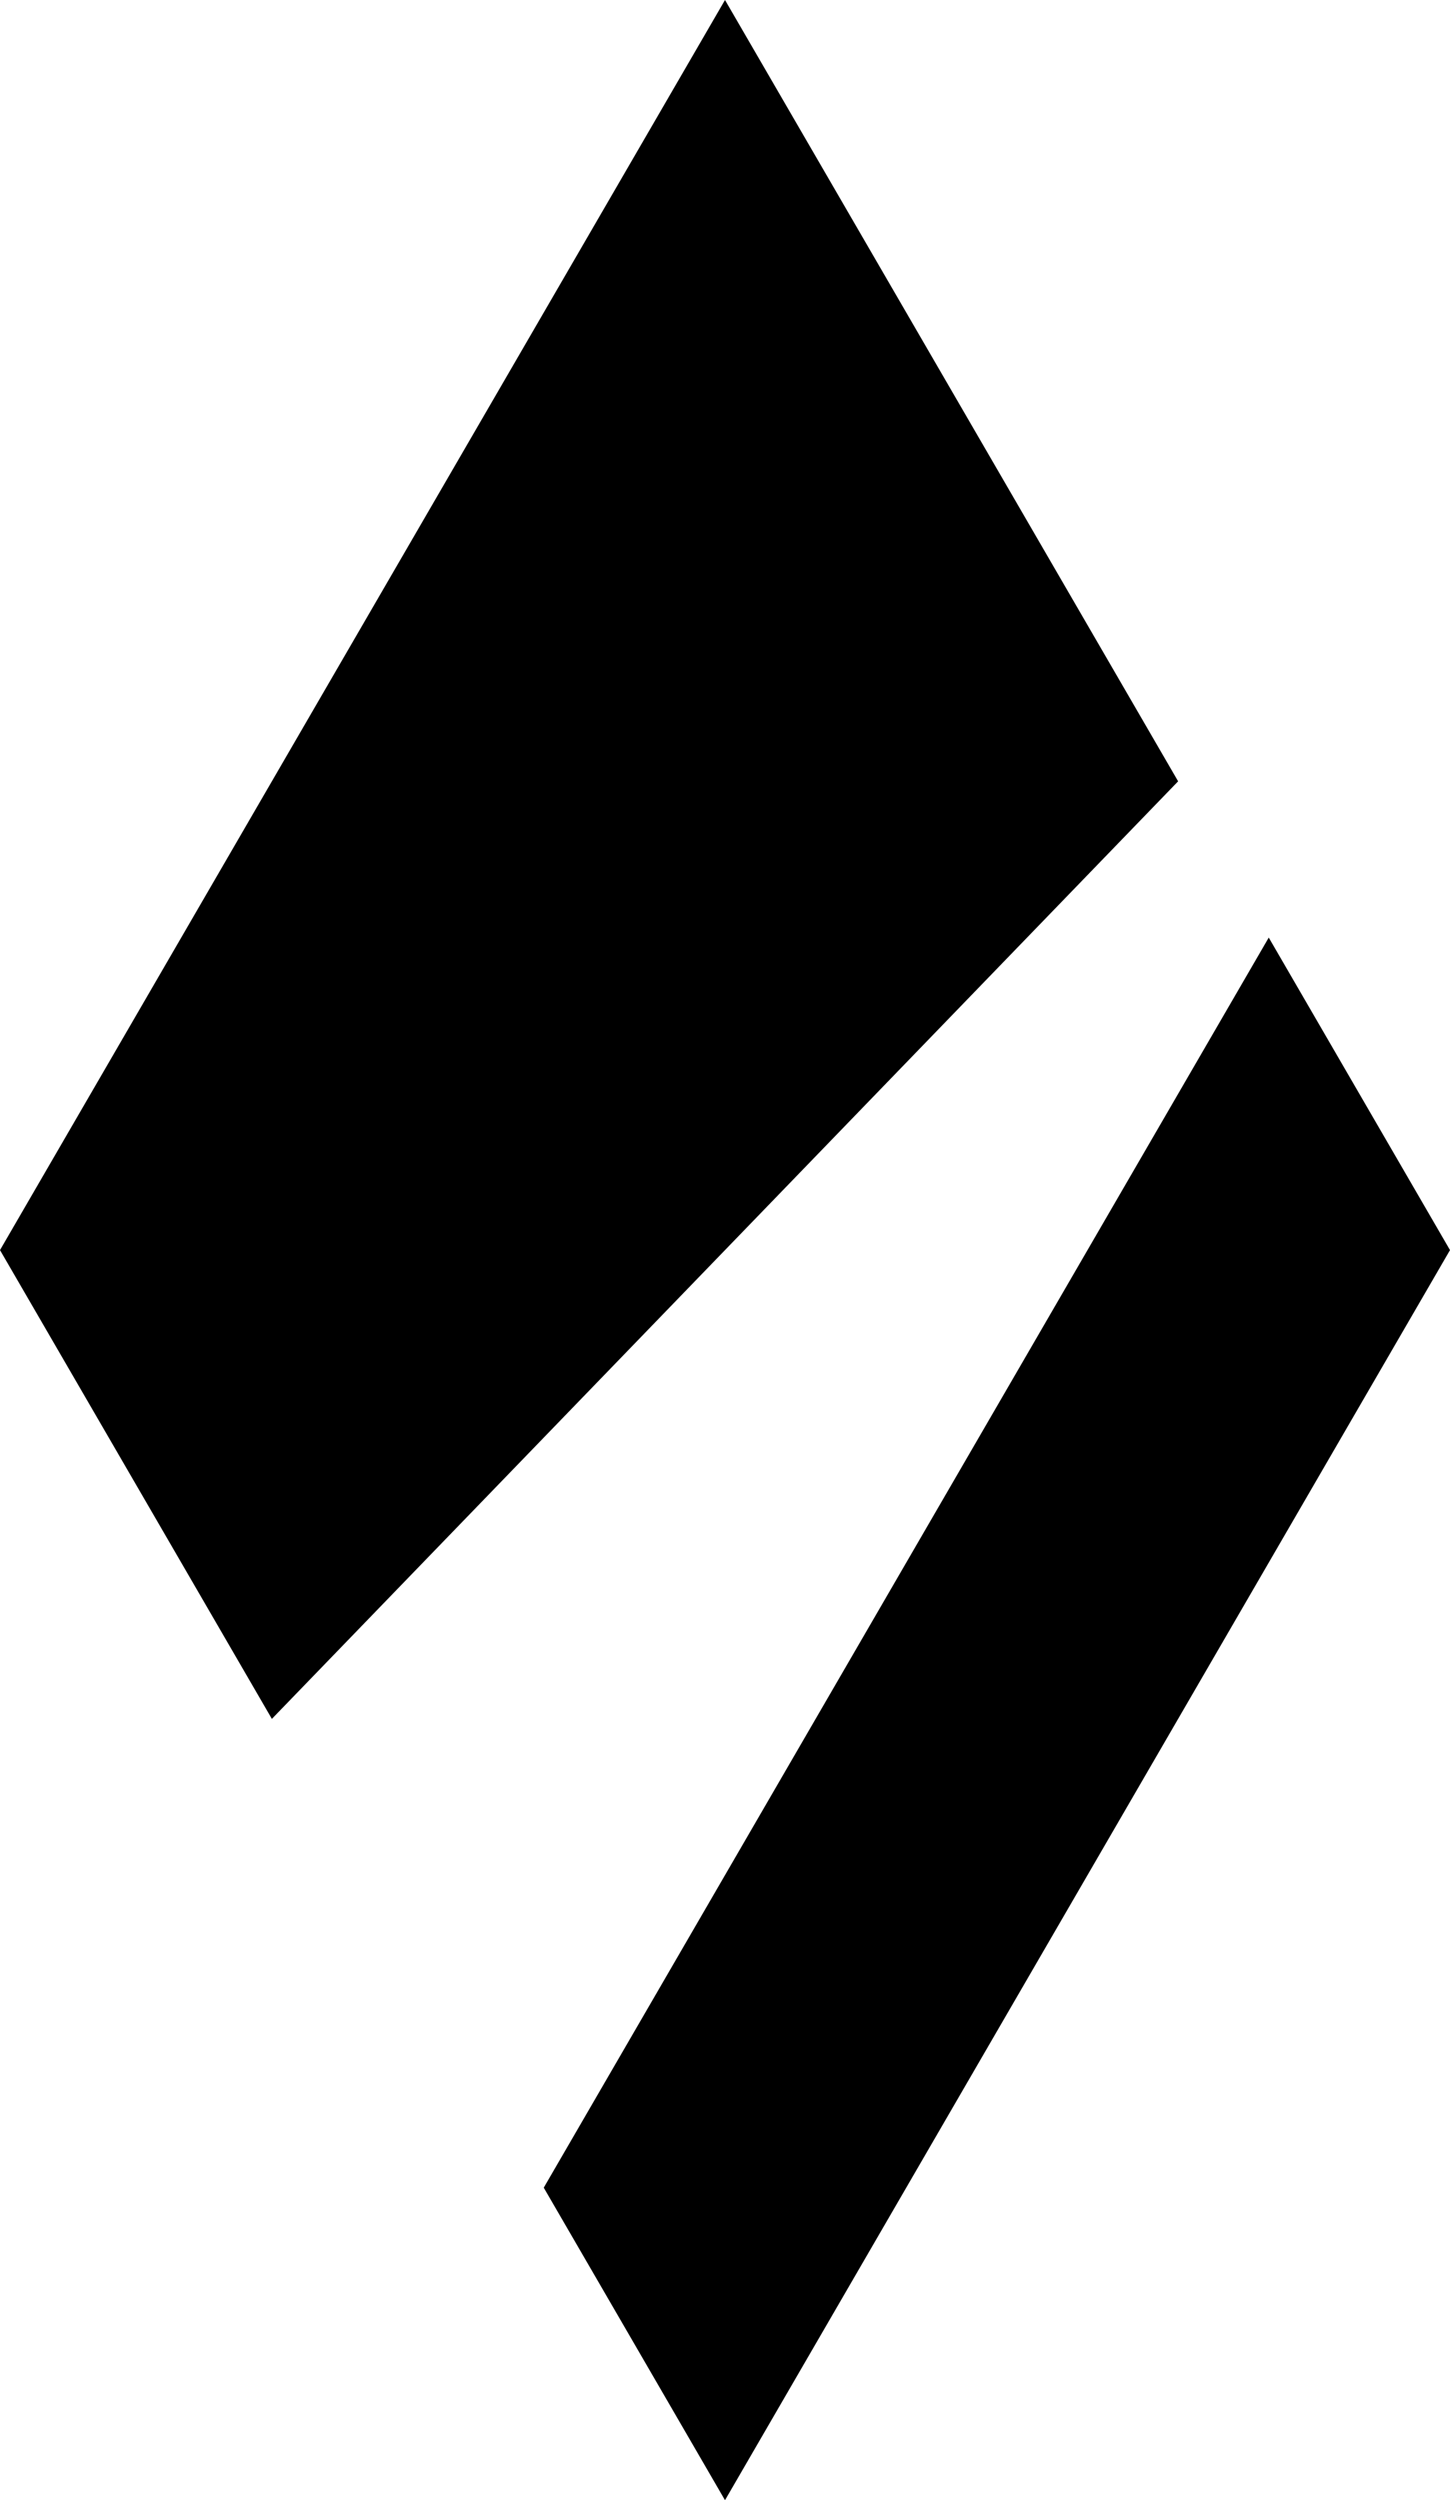 <svg xmlns="http://www.w3.org/2000/svg" viewBox="0 0 83.52 144"><defs><style>.cls-1{fill:#000;}</style></defs><title>Element 2</title><g id="Ebene_2" data-name="Ebene 2"><g id="Ebene_1-2" data-name="Ebene 1"><polygon class="cls-1" points="73.08 54 31.32 126 41.76 144 83.52 72 73.08 54"/><polygon class="cls-1" points="41.76 0 0 72 15.66 99 67.86 45 41.76 0"/></g></g></svg>